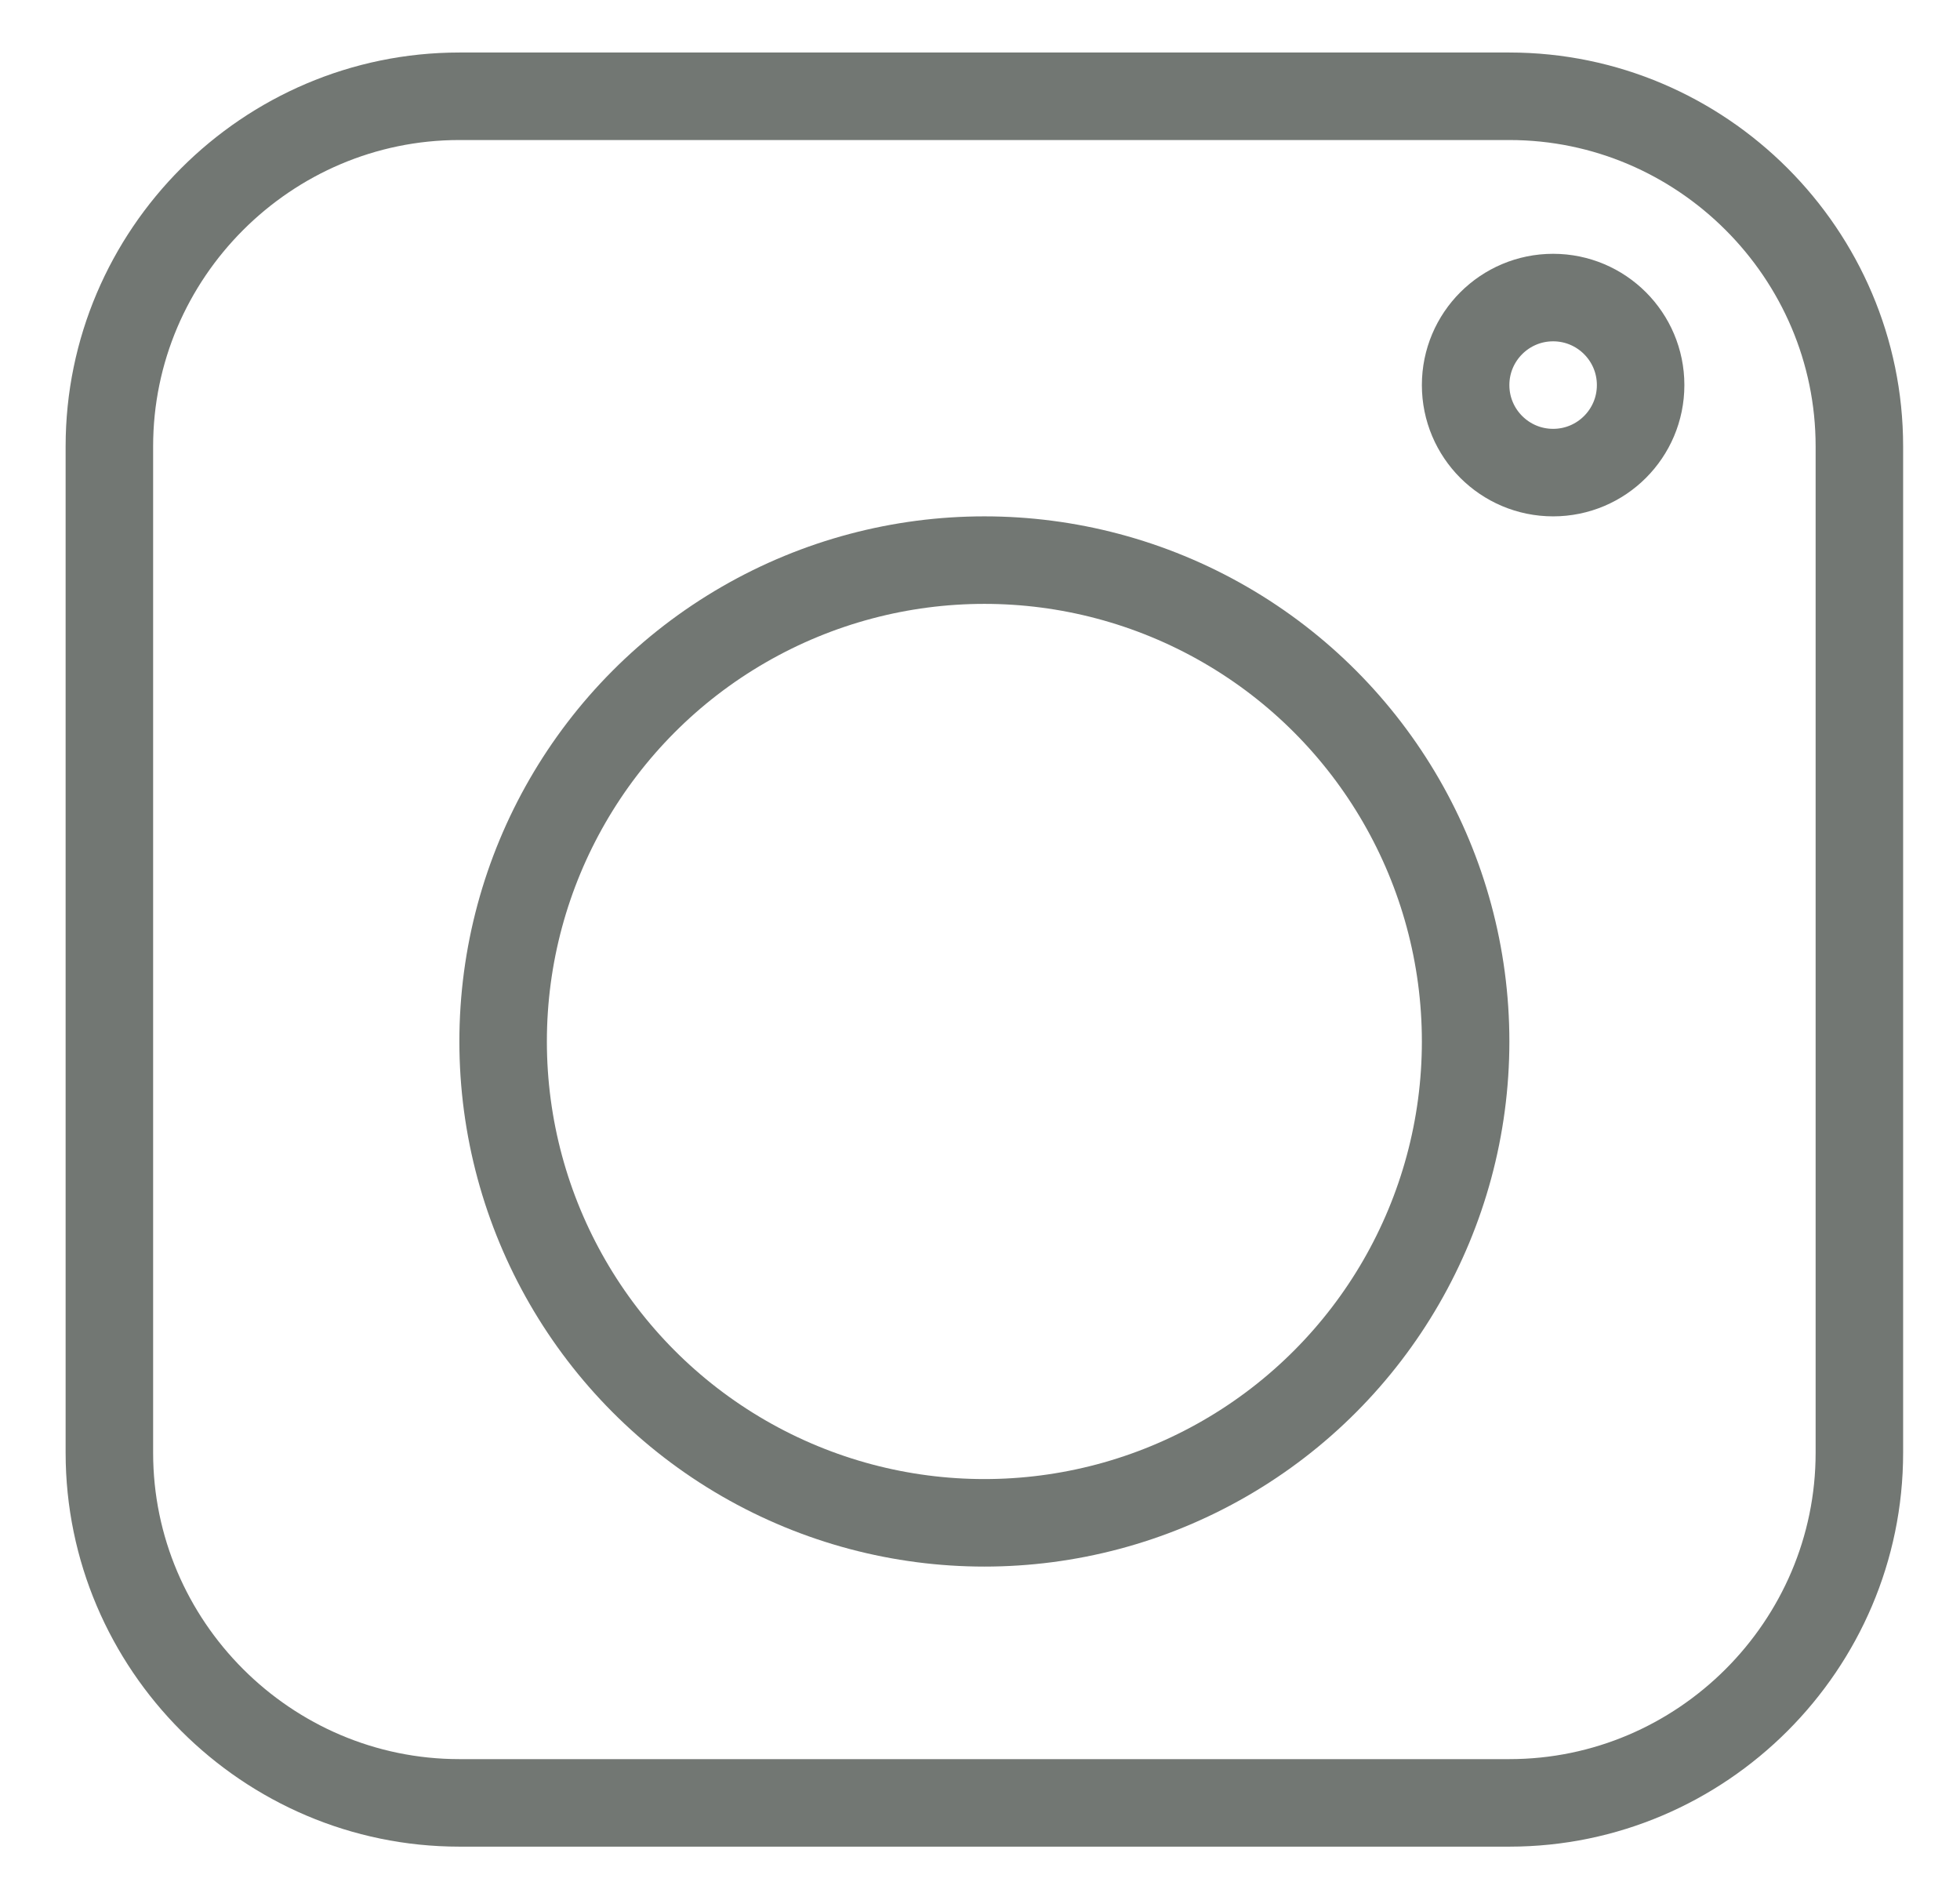 <?xml version="1.0" encoding="utf-8"?>
<!-- Generator: Adobe Illustrator 22.1.0, SVG Export Plug-In . SVG Version: 6.00 Build 0)  -->
<svg version="1.1" id="Layer_1" xmlns="http://www.w3.org/2000/svg" xmlns:xlink="http://www.w3.org/1999/xlink" x="0px" y="0px"
	 viewBox="0 0 44.8 43" style="enable-background:new 0 0 44.8 43;" xml:space="preserve">
<style type="text/css">
	.st0{fill:none;stroke:#727773;stroke-width:2;stroke-linecap:round;stroke-linejoin:round;stroke-miterlimit:10;}
	
		.st1{fill-rule:evenodd;clip-rule:evenodd;fill:none;stroke:#727773;stroke-width:2;stroke-linecap:round;stroke-linejoin:round;stroke-miterlimit:10;}
</style>
<path class="st0" d="M42.5,33.2c0,4.4-3.6,8-8,8h-24c-4.4,0-8-3.6-8-8v-23c0-4.4,3.6-8,8-8h24c4.4,0,8,3.6,8,8V33.2z"/>
<circle class="st1" cx="35.5" cy="8.8" r="2"/>
<circle class="st1" cx="22.5" cy="23.8" r="11"/>
</svg>
